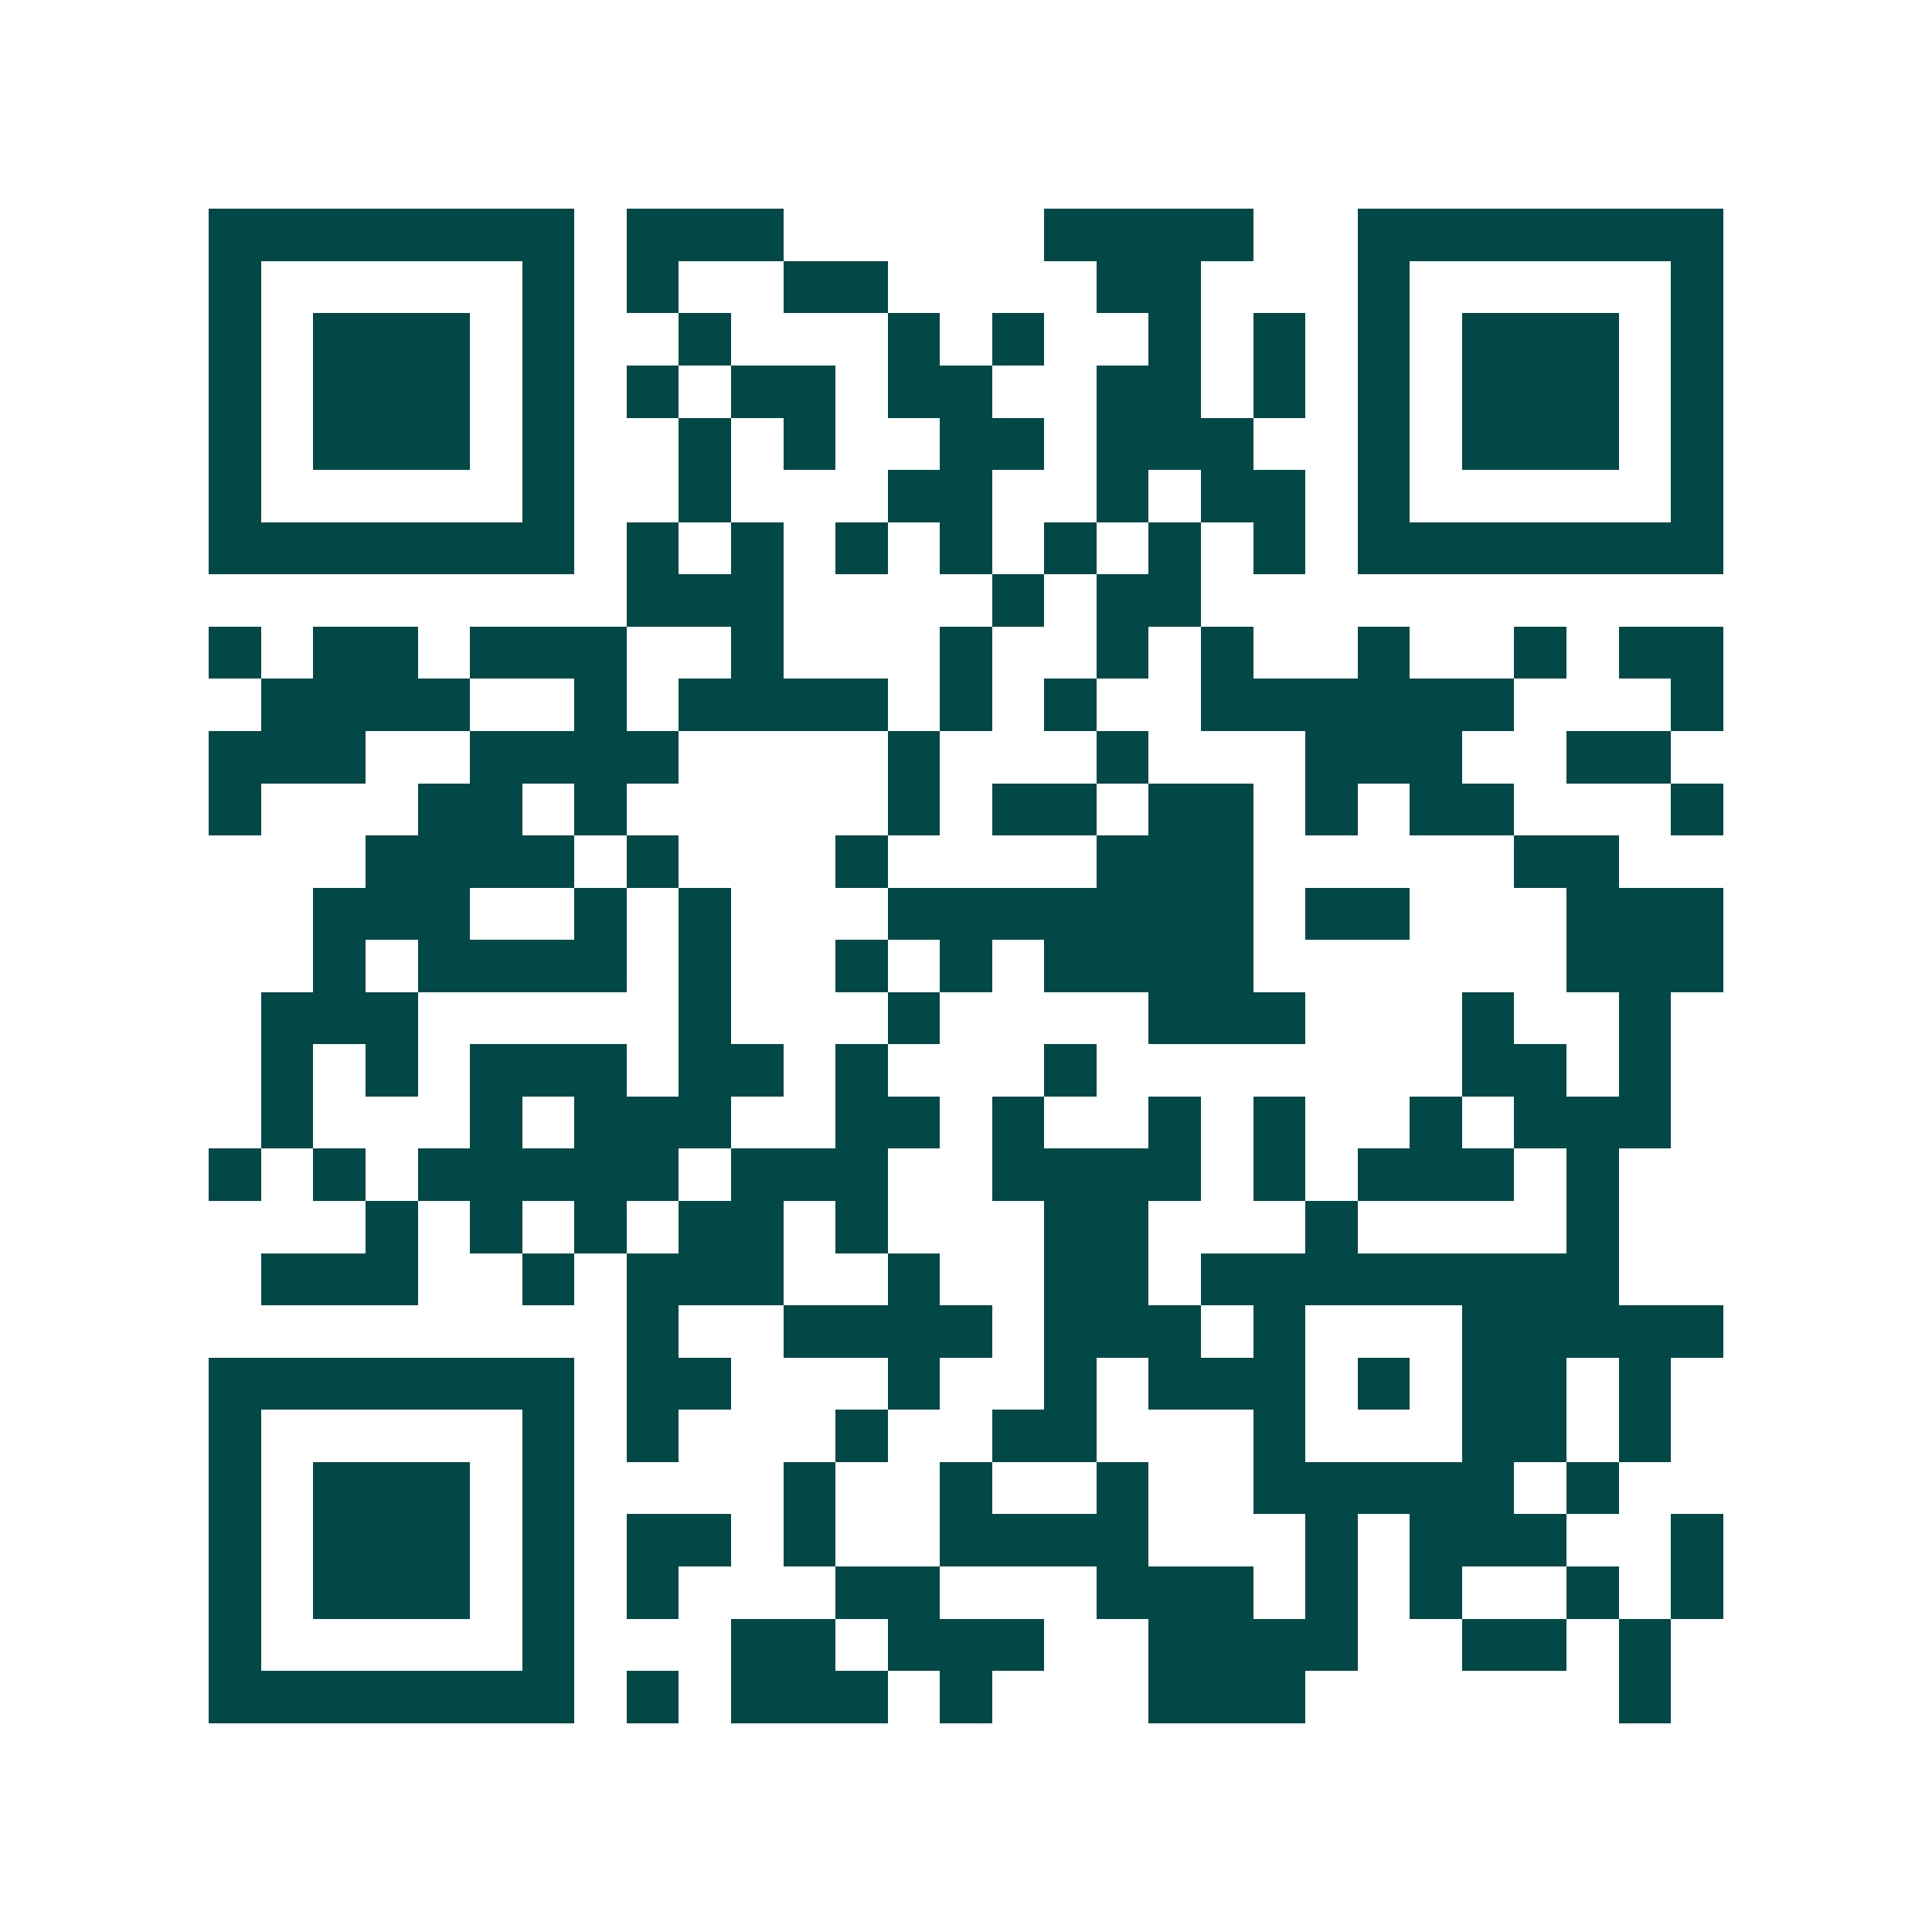 <svg xmlns="http://www.w3.org/2000/svg" width="200" height="200" viewBox="0 0 37 37" shape-rendering="crispEdges"><path fill="#ffffff" d="M0 0h37v37H0z"/><path stroke="#014847" d="M4 4.5h7m1 0h3m5 0h4m2 0h7M4 5.5h1m5 0h1m1 0h1m2 0h2m4 0h2m3 0h1m5 0h1M4 6.5h1m1 0h3m1 0h1m2 0h1m3 0h1m1 0h1m2 0h1m1 0h1m1 0h1m1 0h3m1 0h1M4 7.5h1m1 0h3m1 0h1m1 0h1m1 0h2m1 0h2m2 0h2m1 0h1m1 0h1m1 0h3m1 0h1M4 8.5h1m1 0h3m1 0h1m2 0h1m1 0h1m2 0h2m1 0h3m2 0h1m1 0h3m1 0h1M4 9.5h1m5 0h1m2 0h1m3 0h2m2 0h1m1 0h2m1 0h1m5 0h1M4 10.5h7m1 0h1m1 0h1m1 0h1m1 0h1m1 0h1m1 0h1m1 0h1m1 0h7M12 11.5h3m4 0h1m1 0h2M4 12.5h1m1 0h2m1 0h3m2 0h1m3 0h1m2 0h1m1 0h1m2 0h1m2 0h1m1 0h2M5 13.5h4m2 0h1m1 0h4m1 0h1m1 0h1m2 0h6m3 0h1M4 14.5h3m2 0h4m4 0h1m3 0h1m3 0h3m2 0h2M4 15.5h1m3 0h2m1 0h1m5 0h1m1 0h2m1 0h2m1 0h1m1 0h2m3 0h1M7 16.5h4m1 0h1m3 0h1m4 0h3m5 0h2M6 17.5h3m2 0h1m1 0h1m3 0h7m1 0h2m3 0h3M6 18.5h1m1 0h4m1 0h1m2 0h1m1 0h1m1 0h4m6 0h3M5 19.5h3m5 0h1m3 0h1m4 0h3m3 0h1m2 0h1M5 20.5h1m1 0h1m1 0h3m1 0h2m1 0h1m3 0h1m7 0h2m1 0h1M5 21.5h1m3 0h1m1 0h3m2 0h2m1 0h1m2 0h1m1 0h1m2 0h1m1 0h3M4 22.5h1m1 0h1m1 0h5m1 0h3m2 0h4m1 0h1m1 0h3m1 0h1M7 23.5h1m1 0h1m1 0h1m1 0h2m1 0h1m3 0h2m3 0h1m4 0h1M5 24.5h3m2 0h1m1 0h3m2 0h1m2 0h2m1 0h8M12 25.5h1m2 0h4m1 0h3m1 0h1m3 0h5M4 26.5h7m1 0h2m3 0h1m2 0h1m1 0h3m1 0h1m1 0h2m1 0h1M4 27.5h1m5 0h1m1 0h1m3 0h1m2 0h2m3 0h1m3 0h2m1 0h1M4 28.5h1m1 0h3m1 0h1m4 0h1m2 0h1m2 0h1m2 0h5m1 0h1M4 29.5h1m1 0h3m1 0h1m1 0h2m1 0h1m2 0h4m3 0h1m1 0h3m2 0h1M4 30.5h1m1 0h3m1 0h1m1 0h1m3 0h2m3 0h3m1 0h1m1 0h1m2 0h1m1 0h1M4 31.5h1m5 0h1m3 0h2m1 0h3m2 0h4m2 0h2m1 0h1M4 32.5h7m1 0h1m1 0h3m1 0h1m3 0h3m6 0h1"/></svg>
